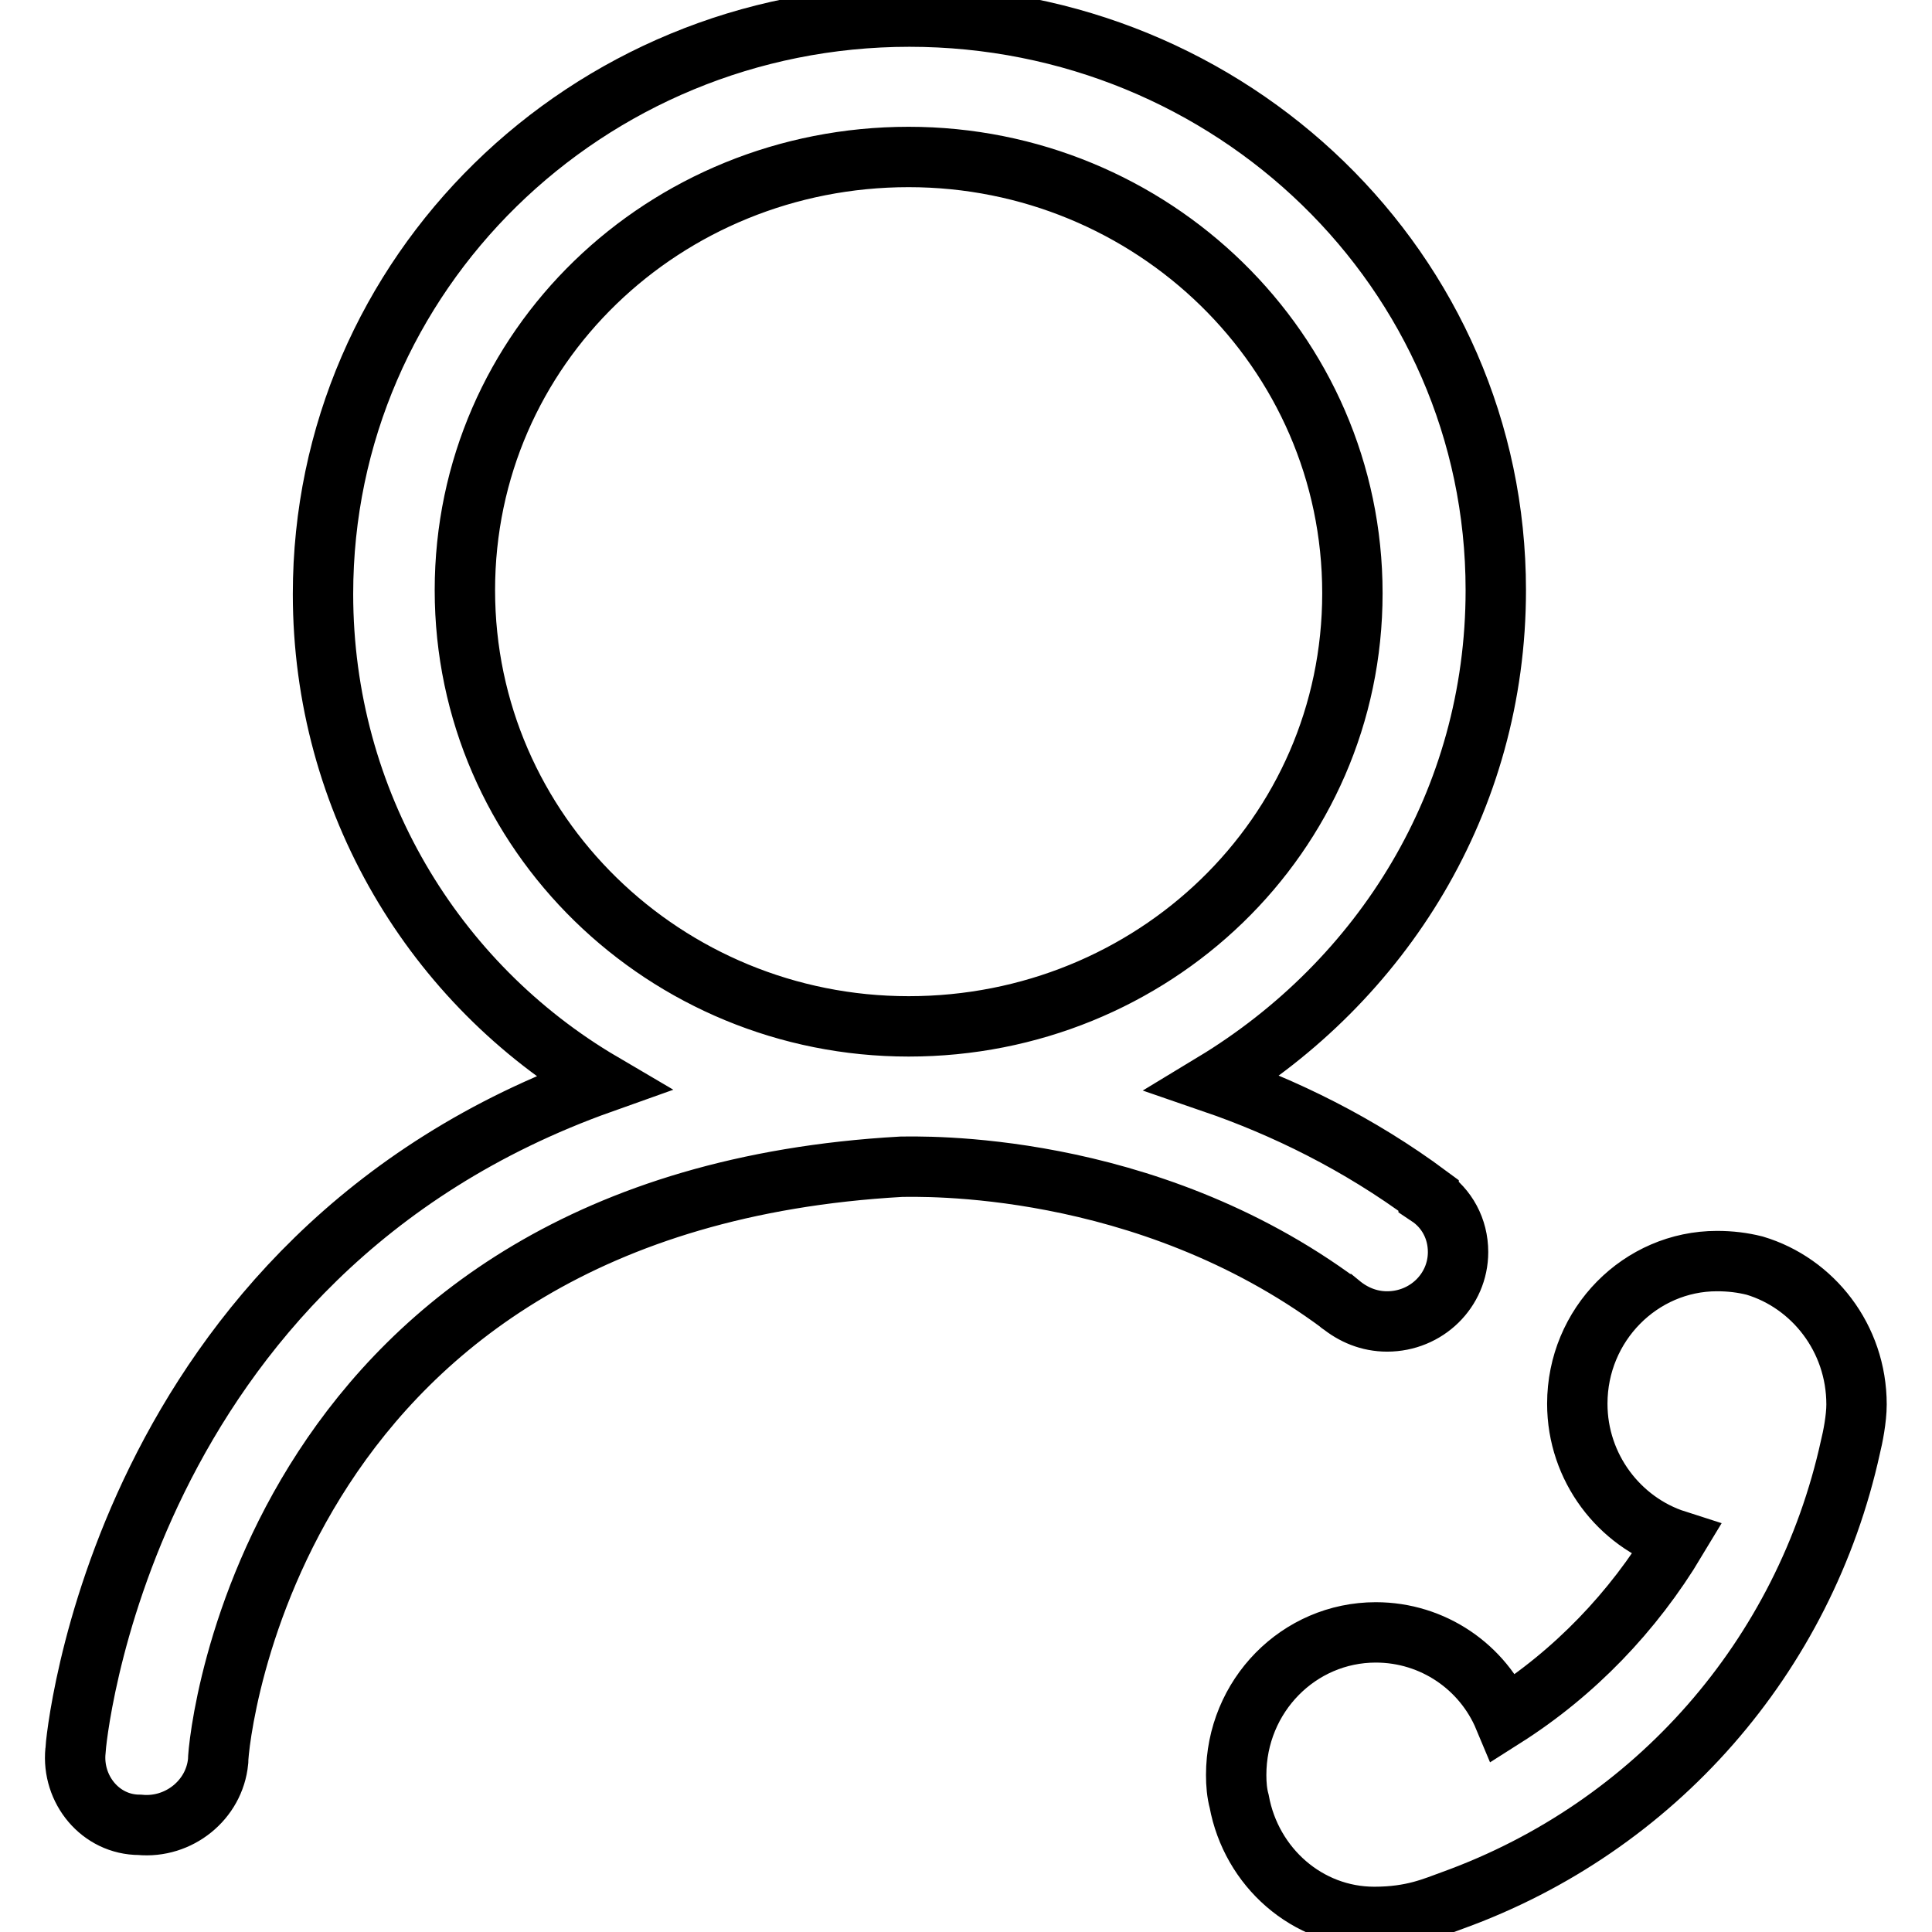 <?xml version="1.0" encoding="utf-8"?>
<!-- Svg Vector Icons : http://www.onlinewebfonts.com/icon -->
<!DOCTYPE svg PUBLIC "-//W3C//DTD SVG 1.1//EN" "http://www.w3.org/Graphics/SVG/1.1/DTD/svg11.dtd">
<svg version="1.1" xmlns="http://www.w3.org/2000/svg" xmlns:xlink="http://www.w3.org/1999/xlink" x="0px" y="0px" viewBox="0 0 256 256" enable-background="new 0 0 256 256" xml:space="preserve">
<g> <path stroke-width="8" fill-opacity="0" stroke="#000000"  d="M177.6,172.8c1.7,1.4,3.8,2.3,6.2,2.3c5.2,0,9.4-4.1,9.4-9.2c0-3.1-1.5-5.8-3.9-7.4c0,0,0-0.1,0-0.1 c-9.3-6.9-19.2-11.7-28.5-14.9c22.3-13.5,37.4-37.3,37.4-65.3c0-42.4-35.1-76-77.7-76c-42.7,0-77.7,34-77.7,76.5 c0,27.5,14.7,51.7,37,64.8C15.7,166.3,10,231.1,10,232c-0.5,5.1,3.3,9.8,8.5,9.8c5.2,0.5,9.9-3.3,10.4-8.4 c0-3.3,7.1-74.1,90.5-78.8C121.6,154.6,151.6,153.5,177.6,172.8C177.5,172.8,177.6,172.8,177.6,172.8z M120.4,136 c-32.2,0-58.8-25.6-58.8-57.8c0-32.2,26.5-57.4,58.8-57.4c32.2,0,58.8,25.6,58.8,57.8C179.2,110.8,152.7,136,120.4,136z  M232.5,167.7c-1.6-0.4-3.2-0.6-5-0.6c-10.1,0-18.5,8.4-18.5,18.9c0,8.5,5.6,15.7,13.1,18.1c-5.7,9.5-13.5,17.6-22.8,23.5 c-2.8-6.7-9.4-11.3-17-11.3c-10.2,0-18.5,8.4-18.5,18.9c0,1.2,0.1,2.4,0.4,3.5c1.6,8.7,9,15.3,17.9,15.3c5.1,0,7.9-1.3,10.4-2.2 c26.8-9.7,46.6-32.3,52.7-60.1c0.3-1.2,0.8-3.7,0.8-5.6C246,177.3,240.2,170,232.5,167.7z"/></g>
</svg>